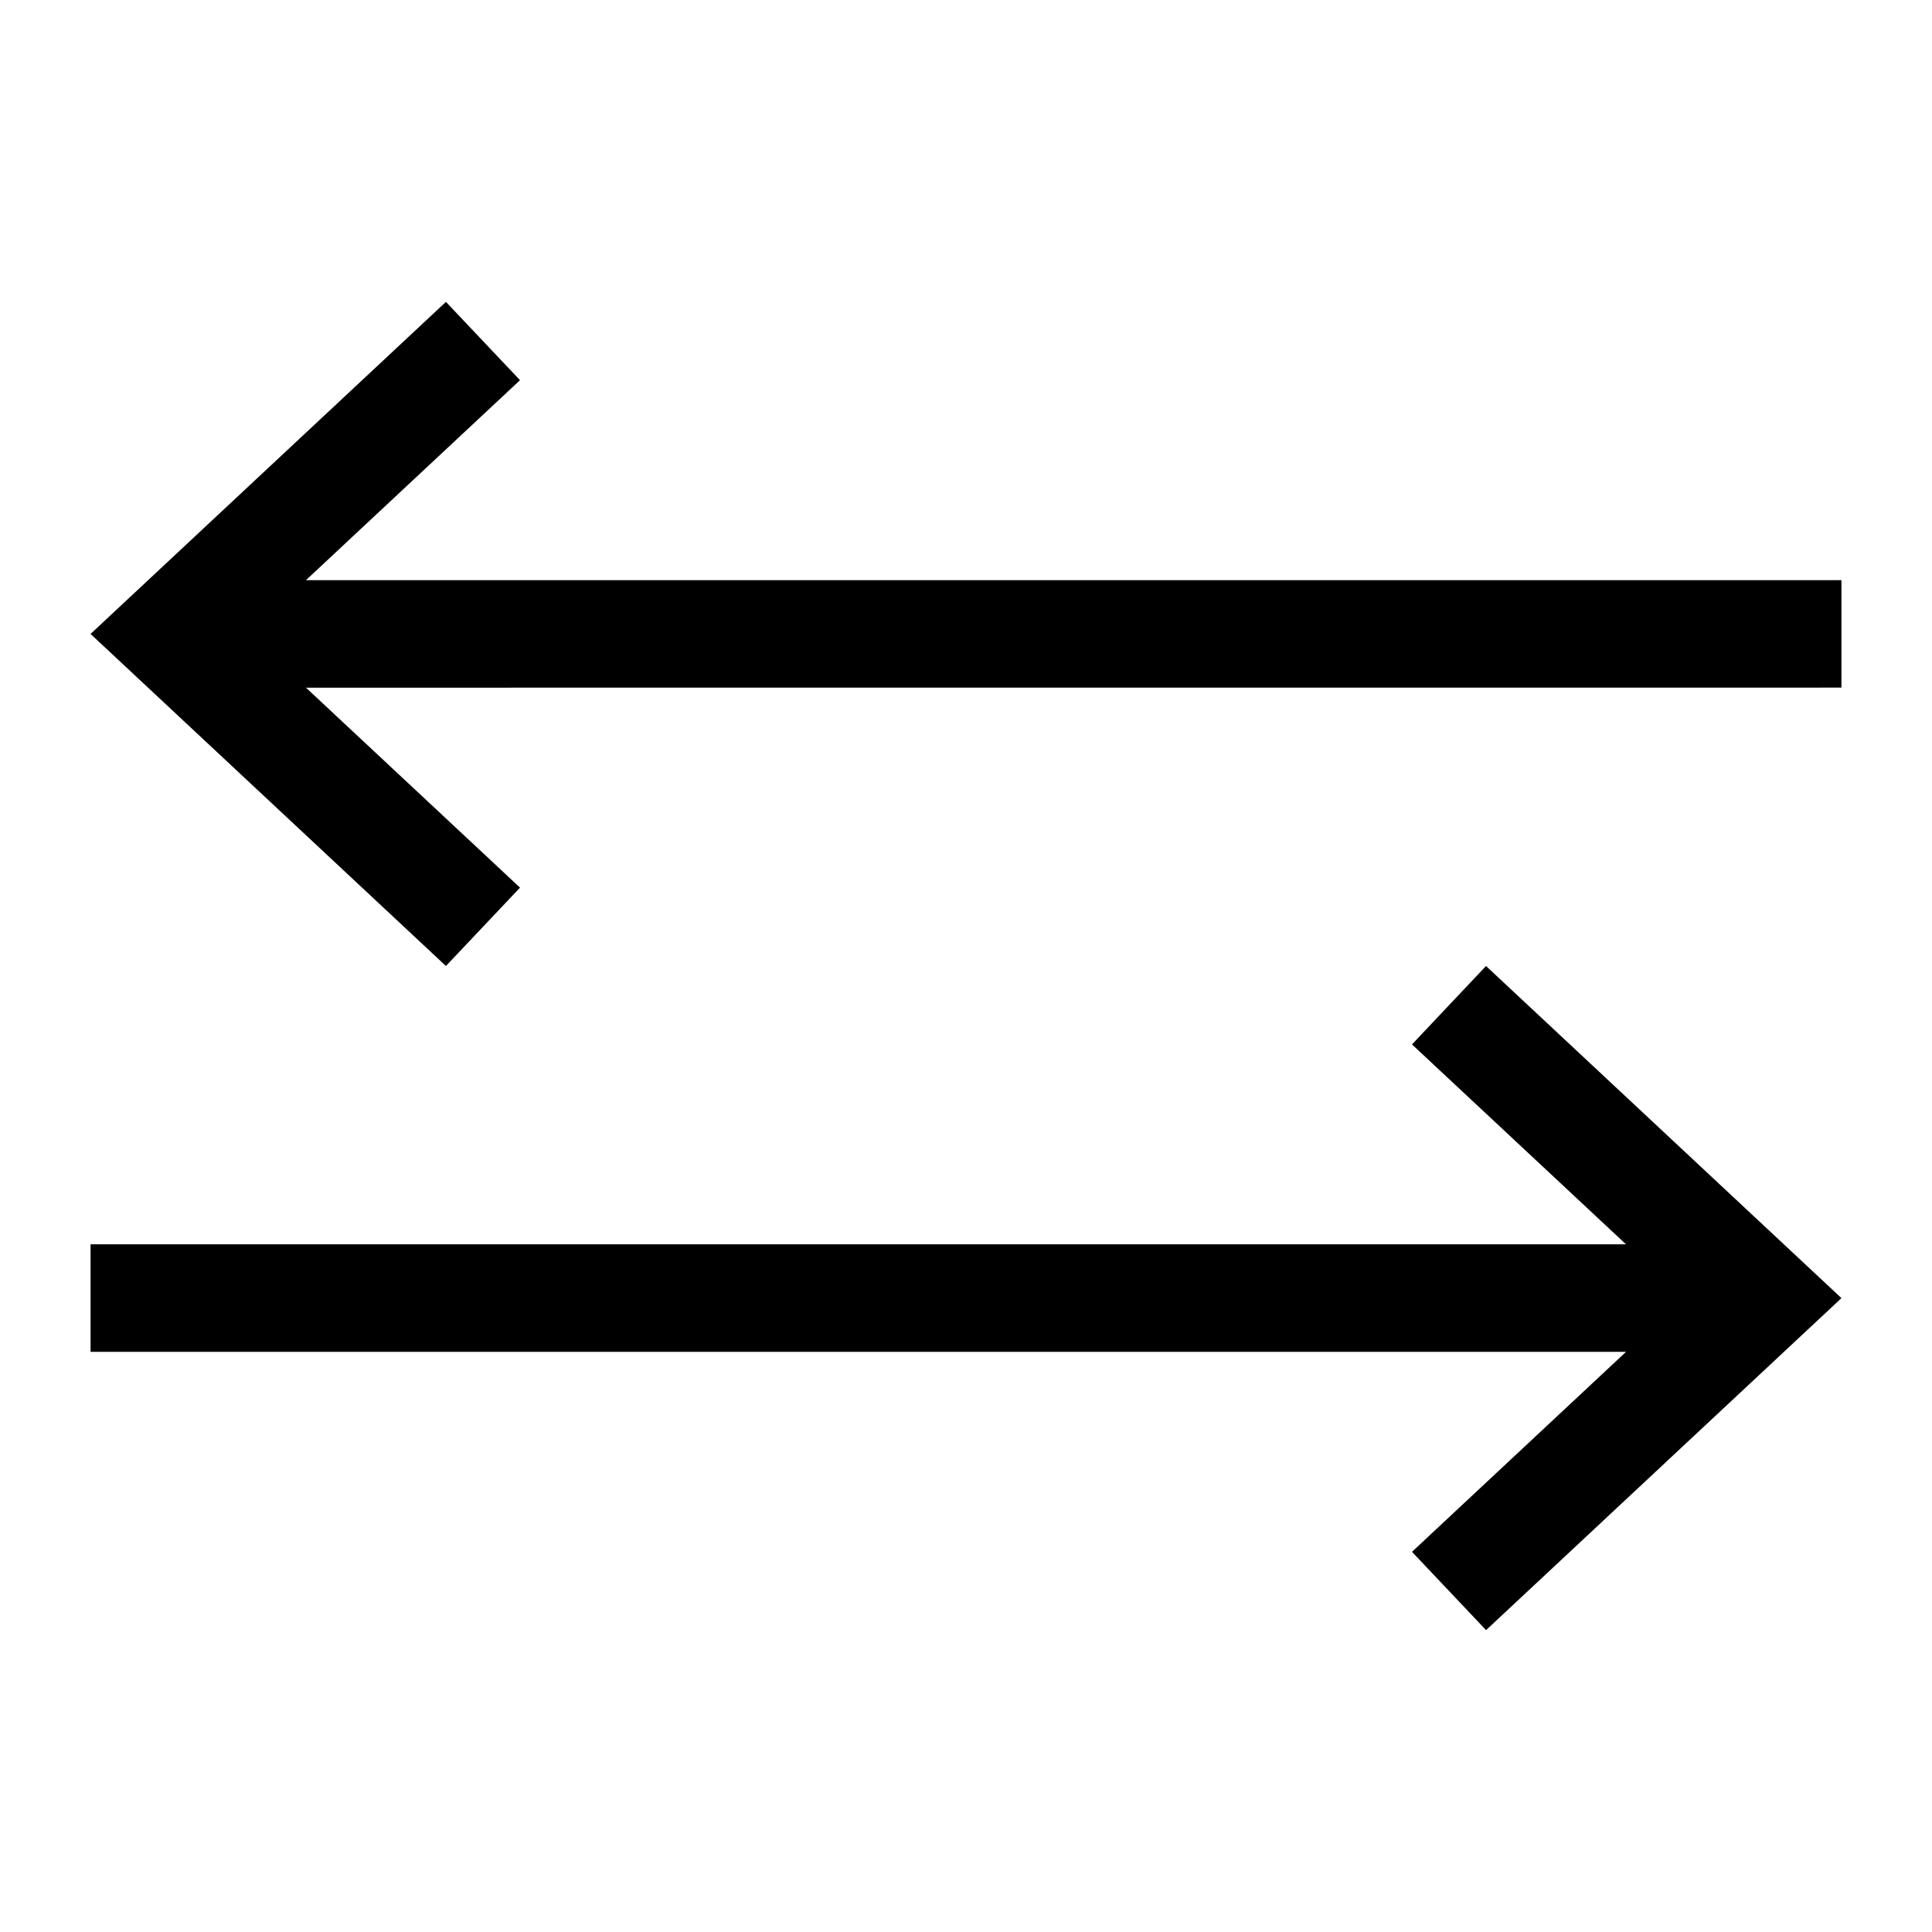 <svg width="32" height="32" viewBox="0 0 32 32" fill="none" xmlns="http://www.w3.org/2000/svg">
<g clip-path="url(#clip0_575_277)">
<path fill-rule="evenodd" clip-rule="evenodd" d="M5.068 11.39L8.613 14.702L7.386 16L1.5 10.5L7.386 5L8.613 6.297L5.068 9.609H30.5V11.389L5.068 11.39Z" fill="#F83CE9" style="fill:#F83CE9;fill:color(display-p3 0.973 0.235 0.914);fill-opacity:1;"/>
<path fill-rule="evenodd" clip-rule="evenodd" d="M26.932 20.61L23.387 17.299L24.613 16L30.5 21.501L24.614 27L23.387 25.703L26.932 22.391H1.5V20.61H26.932Z" fill="#FAE3F7" style="fill:#FAE3F7;fill:color(display-p3 0.98 0.89 0.969);fill-opacity:1;"/>
</g>
<defs>
<clipPath id="clip0_575_277">
<rect width="32" height="32" fill="white" style="fill:white;fill-opacity:1;"/>
</clipPath>
</defs>
</svg>

